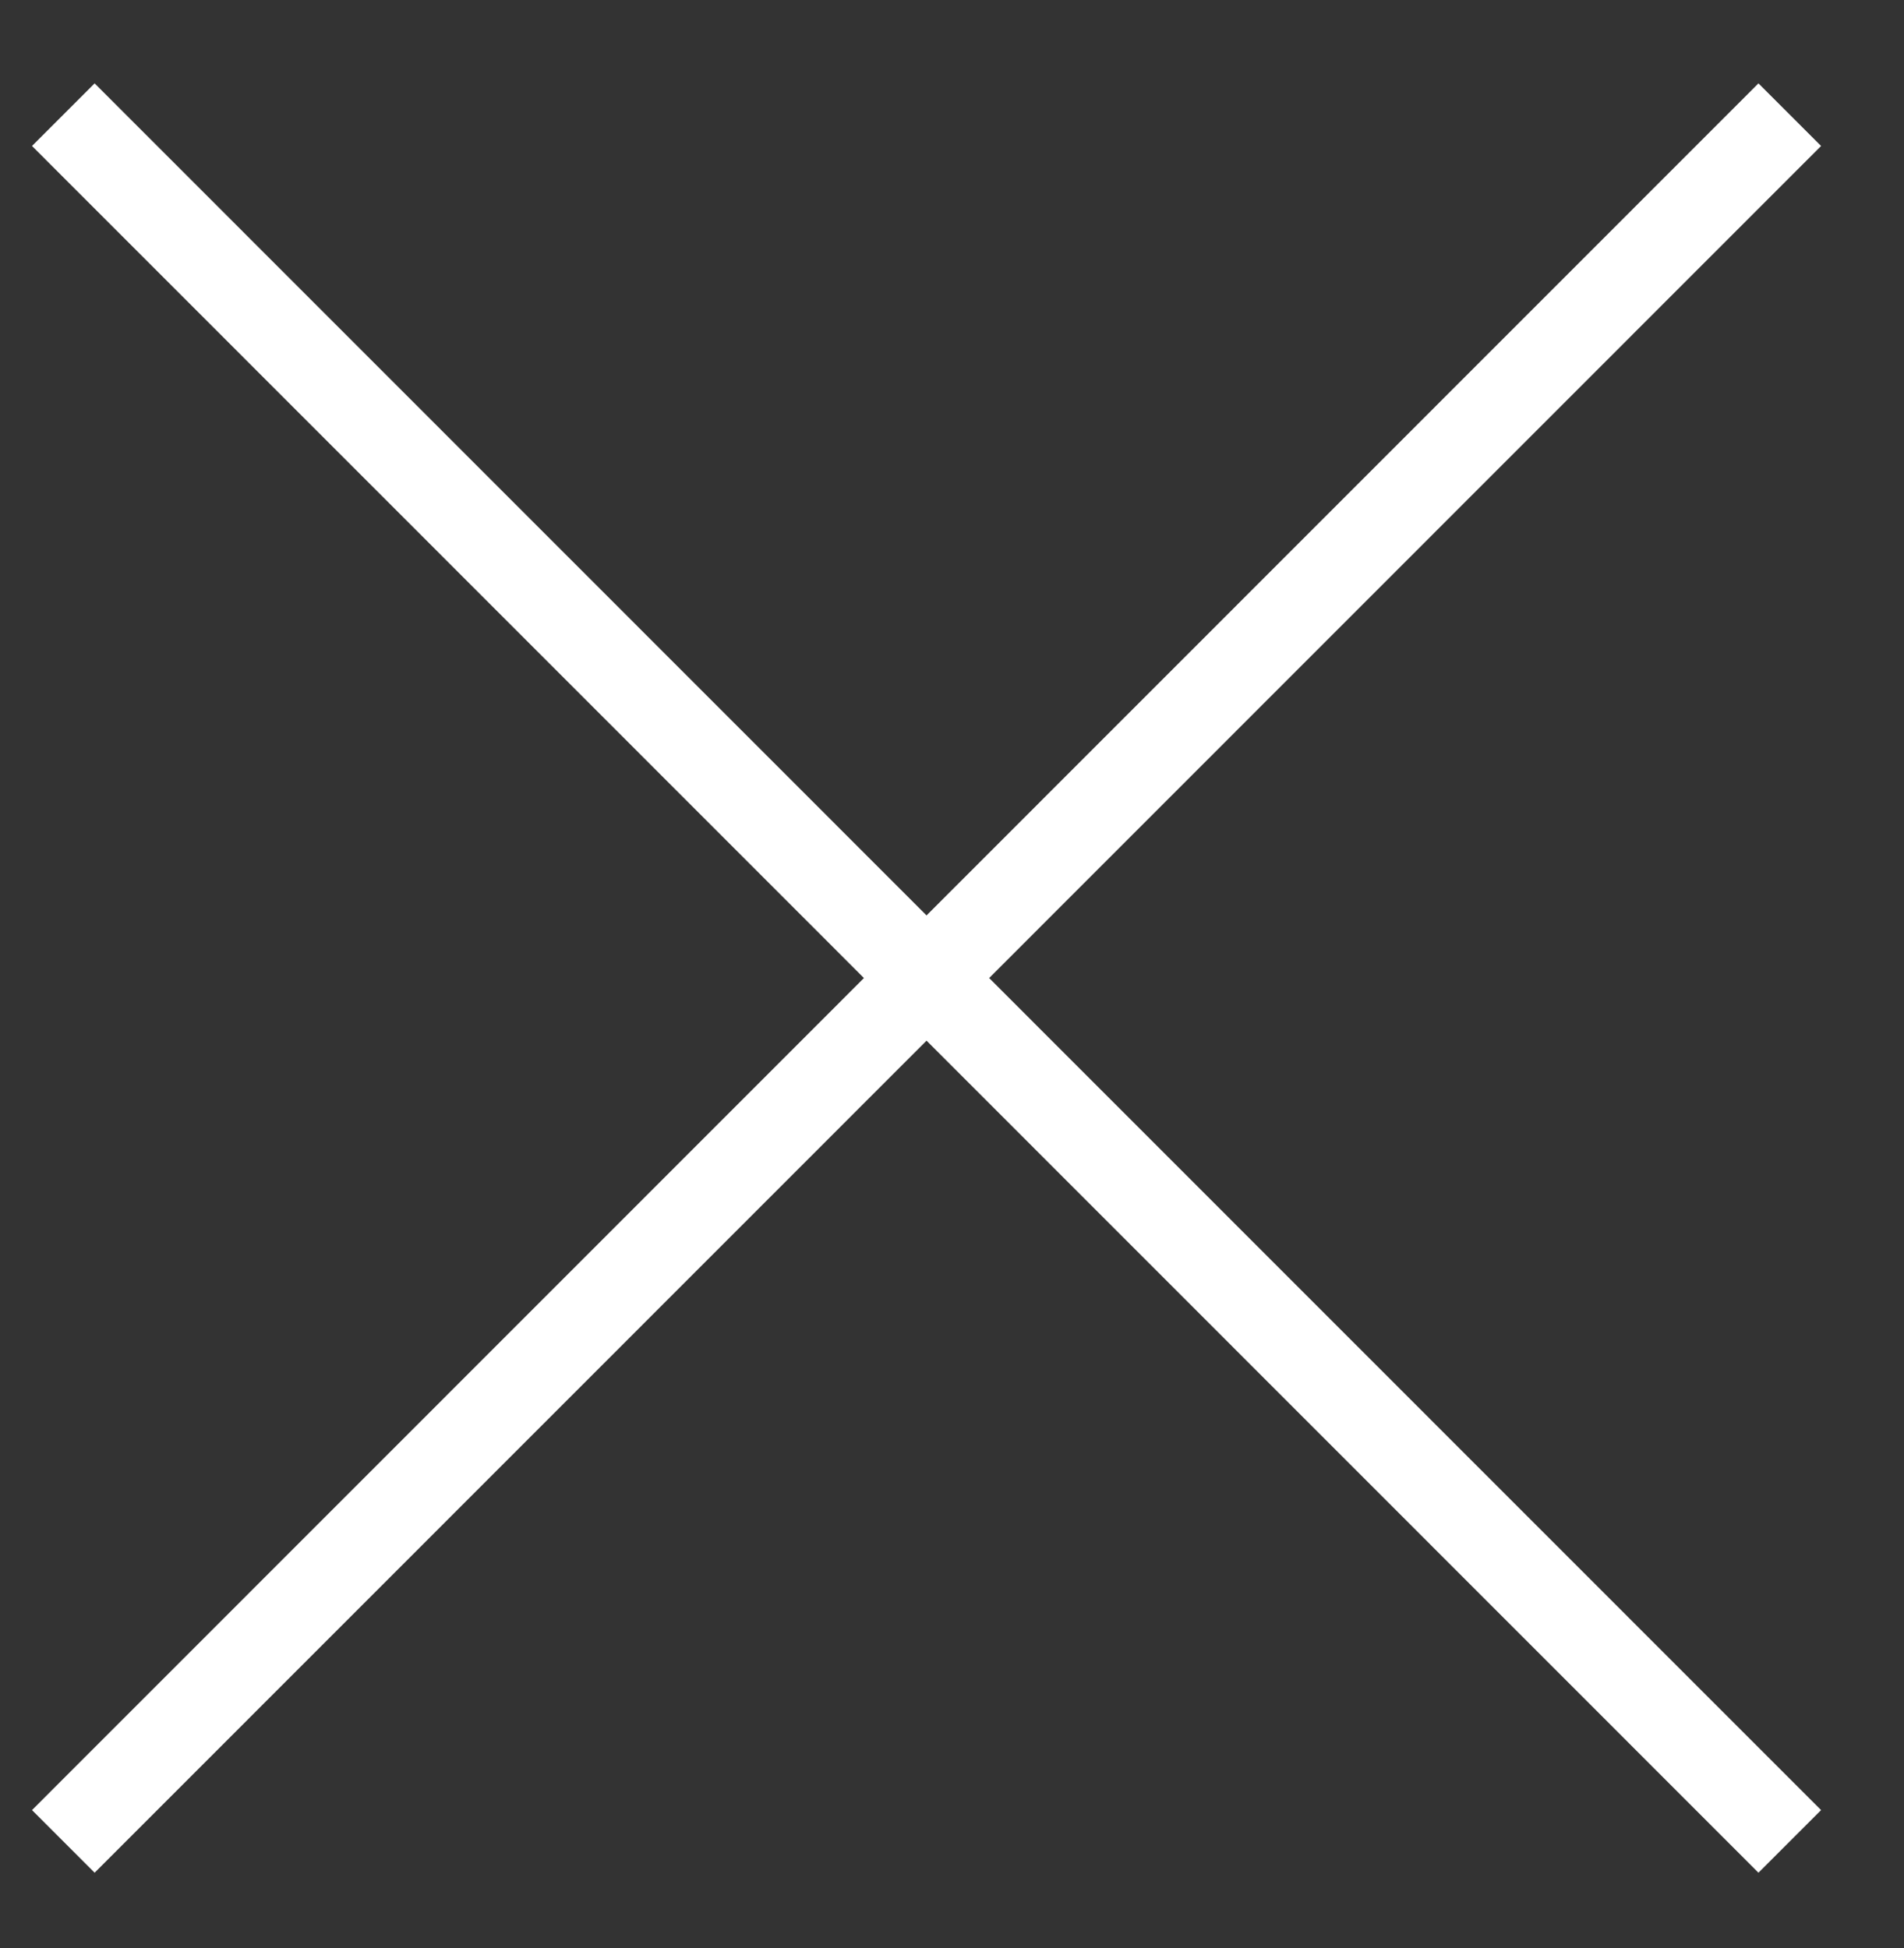 <svg id="レイヤー_3" data-name="レイヤー 3" xmlns="http://www.w3.org/2000/svg" viewBox="0 0 43 44" preserveAspectRatio="xMinYMid" x="0px" y="0px"><rect x="0" y="0" width="43" height="44" fill="#333333" stroke="none"/><defs><style>.cls-1{fill:none;stroke:#fff;stroke-width:2px;}</style></defs><title>close_bt</title><line class="cls-1" x1="40.42" y1="2.59" x2="1.43" y2="41.59"/><line class="cls-1" x1="40.42" y1="41.59" x2="1.43" y2="2.59"/></svg>